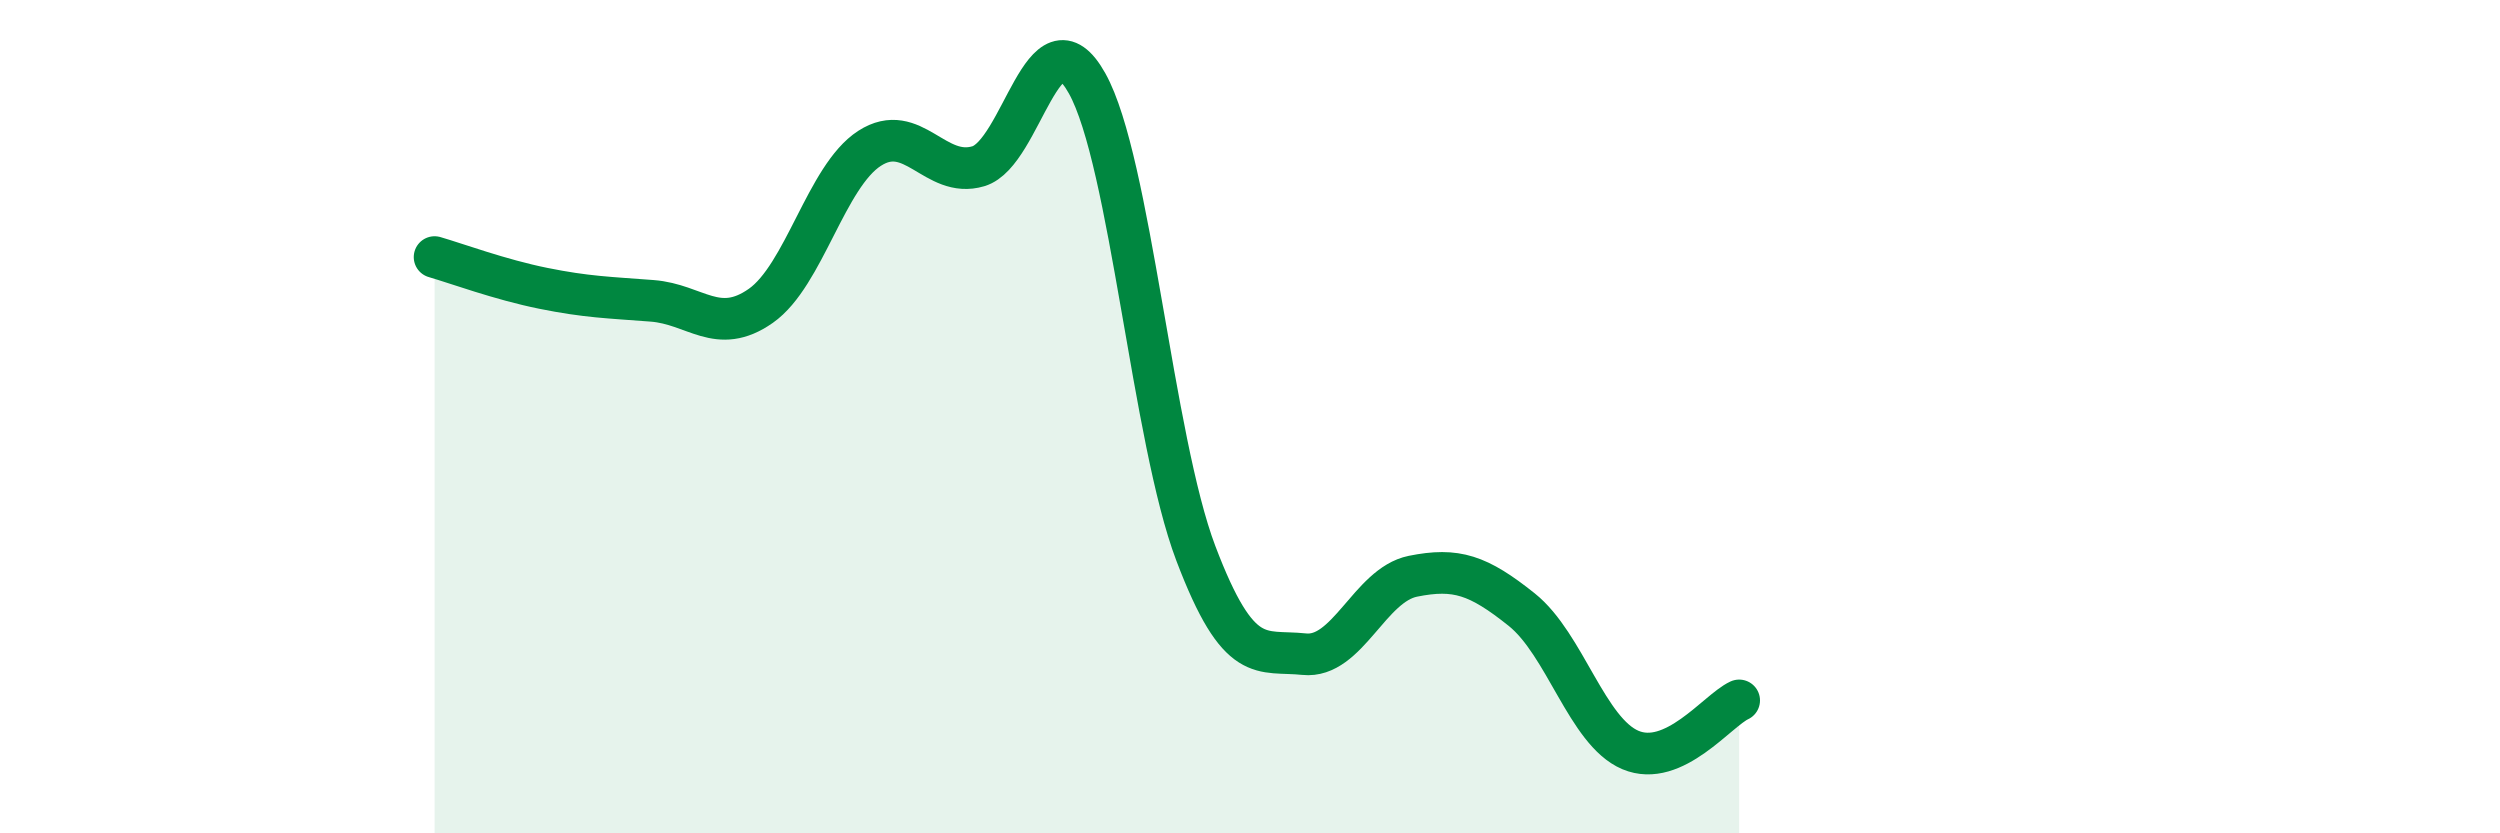 
    <svg width="60" height="20" viewBox="0 0 60 20" xmlns="http://www.w3.org/2000/svg">
      <path
        d="M 10.43,6.17 C 10.95,6.32 12,6.71 13.04,6.92 C 14.08,7.13 14.61,7.14 15.65,7.22 C 16.69,7.3 17.22,8.07 18.26,7.34 C 19.3,6.61 19.83,4.23 20.87,3.56 C 21.91,2.89 22.44,4.3 23.48,3.99 C 24.52,3.68 25.05,0.14 26.09,2 C 27.13,3.86 27.66,10.54 28.7,13.28 C 29.74,16.02 30.26,15.59 31.3,15.7 C 32.34,15.81 32.87,14.04 33.91,13.83 C 34.95,13.62 35.48,13.8 36.52,14.63 C 37.56,15.46 38.09,17.56 39.13,18 C 40.17,18.44 41.22,17.05 41.74,16.81L41.74 20L10.43 20Z"
        fill="#008740"
        opacity="0.1"
        stroke-linecap="round"
        stroke-linejoin="round"
      />
      <path
        d="M 10.43,6.17 C 10.95,6.32 12,6.71 13.04,6.92 C 14.08,7.13 14.61,7.14 15.65,7.22 C 16.69,7.3 17.22,8.07 18.26,7.34 C 19.3,6.61 19.83,4.23 20.87,3.56 C 21.91,2.89 22.44,4.3 23.48,3.99 C 24.52,3.68 25.05,0.14 26.09,2 C 27.13,3.86 27.66,10.54 28.7,13.28 C 29.74,16.02 30.26,15.59 31.3,15.7 C 32.34,15.81 32.87,14.04 33.91,13.83 C 34.95,13.62 35.48,13.8 36.52,14.63 C 37.56,15.46 38.09,17.56 39.13,18 C 40.17,18.44 41.22,17.05 41.74,16.81"
        stroke="#008740"
        stroke-width="1"
        fill="none"
        stroke-linecap="round"
        stroke-linejoin="round"
      />
    </svg>
  